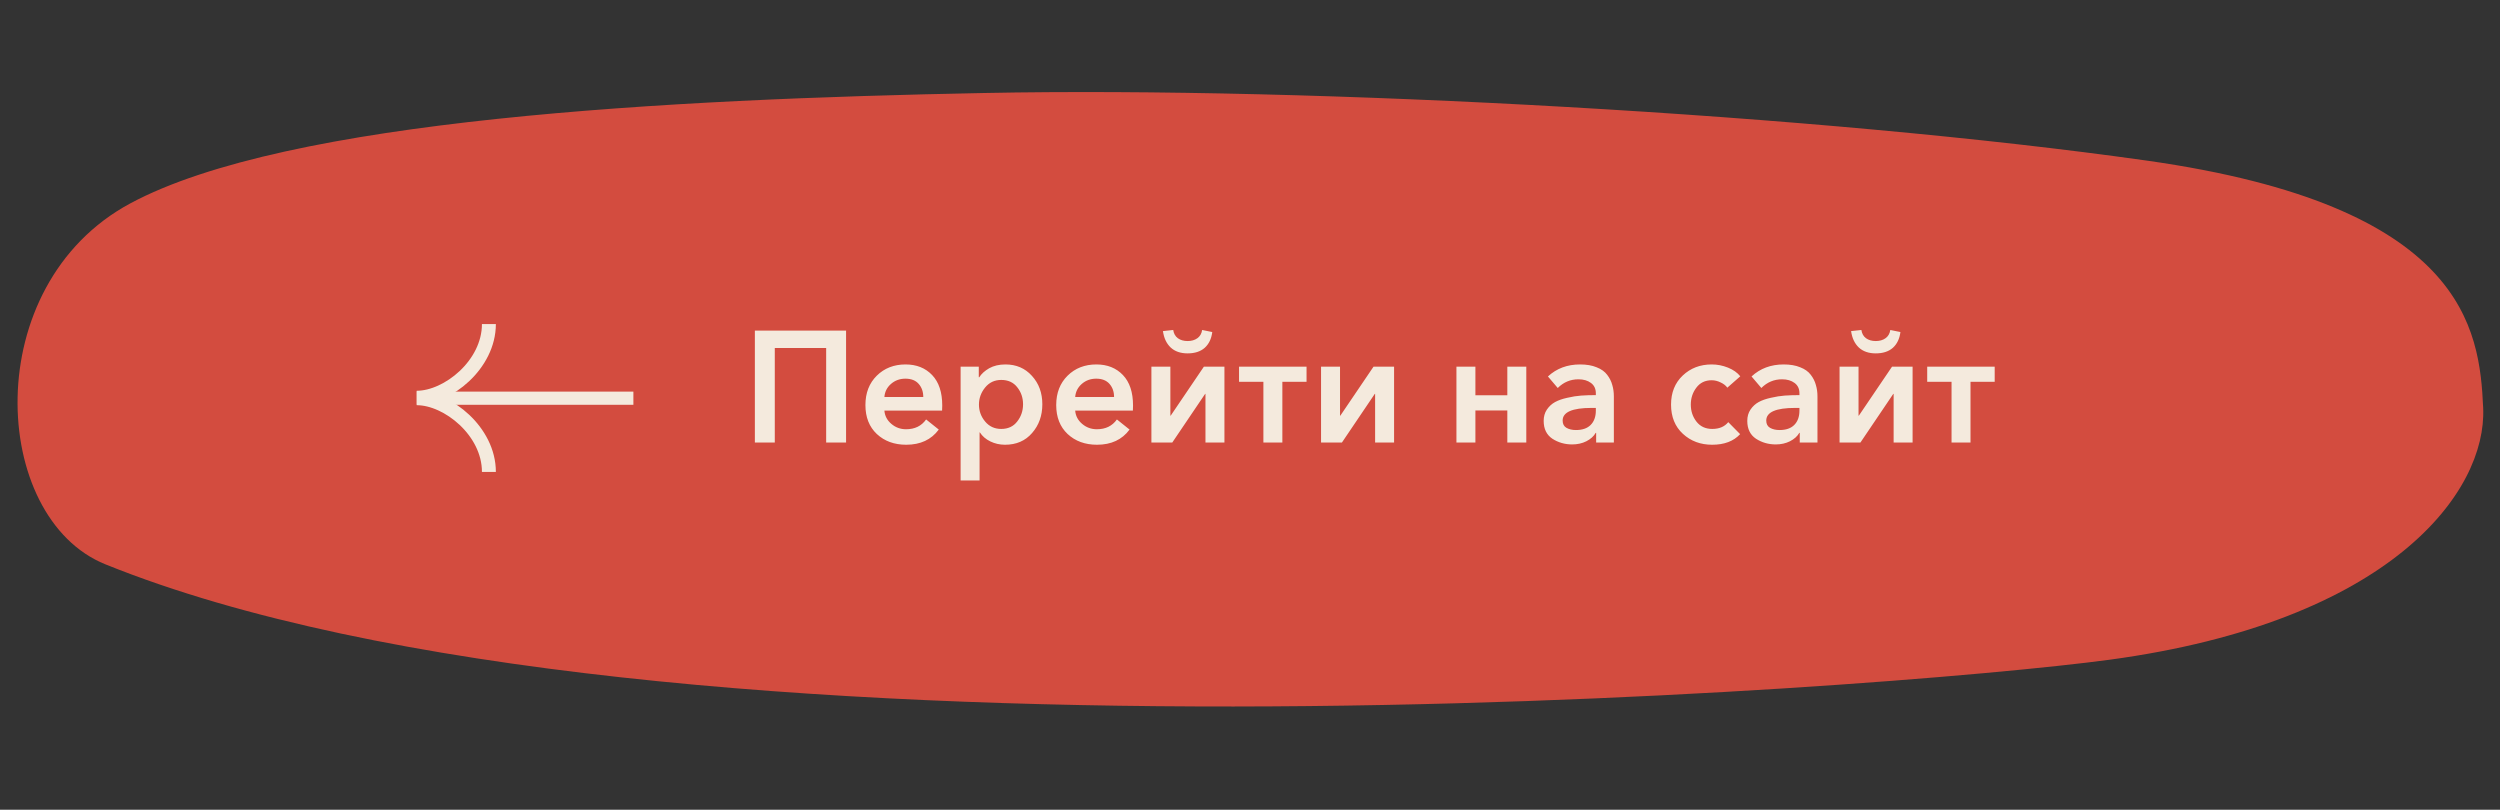 <?xml version="1.0" encoding="UTF-8"?> <svg xmlns="http://www.w3.org/2000/svg" width="494" height="160" viewBox="0 0 494 160" fill="none"><rect x="0" y="0" width="494" height="160" fill="#333333" stroke="none"/> <path d="M424.224 31.738C486.997 40.631 489.966 64.858 490.674 80.602C491.42 97.185 472.514 122.819 416.832 130.366C374.277 136.112 129.865 155.546 20.819 111.508C-1.926 102.322 -4.306 56.374 25.712 40.209C56.667 23.54 131.835 19.59 194.405 18.379C259.896 17.079 359.646 22.601 424.224 31.738Z" fill="#D34C3F"></path> <path d="M149.162 87.444V65.33H167.184V87.444H163.249V68.766H153.098V87.444H149.162ZM174.755 78.448H182.439C182.439 77.407 182.137 76.543 181.533 75.856C180.929 75.169 180.055 74.825 178.91 74.825C177.806 74.825 176.859 75.169 176.067 75.856C175.276 76.543 174.839 77.407 174.755 78.448ZM186.187 80.135C186.187 80.572 186.177 80.906 186.156 81.135H174.755C174.839 82.176 175.297 83.05 176.13 83.758C176.963 84.466 177.931 84.82 179.035 84.82C180.763 84.82 182.085 84.175 183.001 82.884L185.5 84.883C184.022 86.882 181.877 87.881 179.066 87.881C176.713 87.881 174.776 87.173 173.256 85.757C171.757 84.341 171.007 82.436 171.007 80.041C171.007 77.647 171.757 75.71 173.256 74.232C174.755 72.753 176.65 72.014 178.941 72.014C181.106 72.014 182.856 72.712 184.188 74.107C185.521 75.502 186.187 77.511 186.187 80.135ZM189.817 72.451H193.409V74.544H193.503C193.94 73.857 194.596 73.263 195.471 72.764C196.366 72.264 197.438 72.014 198.688 72.014C200.812 72.014 202.55 72.764 203.904 74.263C205.278 75.762 205.965 77.636 205.965 79.885C205.965 82.134 205.289 84.029 203.935 85.57C202.602 87.111 200.822 87.881 198.594 87.881C197.553 87.881 196.585 87.662 195.689 87.225C194.794 86.788 194.107 86.195 193.628 85.445H193.565V94.94H189.817V72.451ZM200.999 83.29C201.77 82.311 202.155 81.176 202.155 79.885C202.155 78.594 201.77 77.47 200.999 76.512C200.249 75.554 199.198 75.075 197.844 75.075C196.533 75.075 195.471 75.575 194.659 76.574C193.846 77.574 193.44 78.698 193.44 79.948C193.44 81.197 193.846 82.311 194.659 83.29C195.471 84.268 196.533 84.758 197.844 84.758C199.198 84.758 200.249 84.268 200.999 83.29ZM212.456 78.448H220.14C220.14 77.407 219.838 76.543 219.234 75.856C218.63 75.169 217.756 74.825 216.61 74.825C215.507 74.825 214.559 75.169 213.768 75.856C212.977 76.543 212.54 77.407 212.456 78.448ZM223.888 80.135C223.888 80.572 223.878 80.906 223.857 81.135H212.456C212.54 82.176 212.998 83.05 213.831 83.758C214.664 84.466 215.632 84.82 216.735 84.82C218.464 84.82 219.786 84.175 220.702 82.884L223.201 84.883C221.722 86.882 219.578 87.881 216.767 87.881C214.414 87.881 212.477 87.173 210.957 85.757C209.458 84.341 208.708 82.436 208.708 80.041C208.708 77.647 209.458 75.71 210.957 74.232C212.456 72.753 214.351 72.014 216.642 72.014C218.807 72.014 220.556 72.712 221.889 74.107C223.222 75.502 223.888 77.511 223.888 80.135ZM234.671 69.828C233.276 69.828 232.162 69.442 231.329 68.672C230.496 67.881 229.986 66.798 229.798 65.424L231.828 65.205C231.933 65.913 232.234 66.454 232.734 66.829C233.255 67.204 233.9 67.391 234.671 67.391C235.441 67.391 236.087 67.204 236.607 66.829C237.128 66.454 237.44 65.913 237.544 65.205L239.543 65.611C239.377 66.944 238.877 67.985 238.044 68.734C237.211 69.463 236.087 69.828 234.671 69.828ZM227.518 87.444V72.451H231.266V82.134H231.329L237.888 72.451H241.948V87.444H238.2V77.824H238.138L231.641 87.444H227.518ZM249.646 87.444V75.45H244.836V72.451H258.173V75.45H253.394V87.444H249.646ZM261.04 87.444V72.451H264.788V82.134H264.851L271.41 72.451H275.47V87.444H271.722V77.824H271.66L265.163 87.444H261.04ZM287.791 87.444V72.451H291.539V78.105H297.848V72.451H301.596V87.444H297.848V81.103H291.539V87.444H287.791ZM315.4 87.444V85.539H315.306C314.931 86.205 314.317 86.757 313.463 87.194C312.63 87.611 311.693 87.819 310.652 87.819C309.215 87.819 307.914 87.444 306.748 86.694C305.603 85.924 305.03 84.747 305.03 83.165C305.03 82.311 305.238 81.572 305.655 80.947C306.092 80.302 306.633 79.802 307.279 79.448C307.924 79.094 308.726 78.813 309.684 78.605C310.663 78.376 311.579 78.23 312.433 78.167C313.307 78.105 314.275 78.074 315.337 78.074V77.699C315.337 76.824 315.015 76.147 314.369 75.668C313.724 75.19 312.901 74.95 311.902 74.95C310.319 74.95 308.955 75.523 307.81 76.668L305.873 74.388C307.581 72.805 309.694 72.014 312.214 72.014C313.505 72.014 314.598 72.201 315.494 72.576C316.41 72.93 317.107 73.43 317.586 74.076C318.065 74.7 318.398 75.367 318.586 76.075C318.794 76.762 318.898 77.511 318.898 78.323V87.444H315.4ZM315.337 81.135V80.604H314.494C310.684 80.604 308.778 81.436 308.778 83.102C308.778 83.769 309.028 84.248 309.528 84.539C310.048 84.831 310.673 84.976 311.402 84.976C312.672 84.976 313.64 84.643 314.307 83.977C314.994 83.29 315.337 82.342 315.337 81.135ZM343.88 74.357L341.318 76.606C341.027 76.189 340.59 75.846 340.007 75.575C339.423 75.283 338.83 75.138 338.226 75.138C336.935 75.138 335.925 75.627 335.196 76.606C334.468 77.563 334.103 78.677 334.103 79.948C334.103 81.239 334.478 82.363 335.228 83.321C335.977 84.279 337.018 84.758 338.351 84.758C339.725 84.758 340.777 84.31 341.506 83.415L343.848 85.788C342.557 87.184 340.714 87.881 338.32 87.881C336.029 87.881 334.103 87.163 332.541 85.726C330.98 84.289 330.199 82.363 330.199 79.948C330.199 77.574 330.969 75.658 332.51 74.201C334.051 72.743 335.956 72.014 338.226 72.014C339.33 72.014 340.402 72.222 341.443 72.639C342.484 73.055 343.297 73.628 343.88 74.357ZM355.632 87.444V85.539H355.539C355.164 86.205 354.55 86.757 353.696 87.194C352.863 87.611 351.926 87.819 350.885 87.819C349.448 87.819 348.147 87.444 346.981 86.694C345.835 85.924 345.263 84.747 345.263 83.165C345.263 82.311 345.471 81.572 345.887 80.947C346.325 80.302 346.866 79.802 347.512 79.448C348.157 79.094 348.959 78.813 349.917 78.605C350.895 78.376 351.811 78.23 352.665 78.167C353.54 78.105 354.508 78.074 355.57 78.074V77.699C355.57 76.824 355.247 76.147 354.602 75.668C353.956 75.19 353.134 74.95 352.134 74.95C350.552 74.95 349.188 75.523 348.043 76.668L346.106 74.388C347.813 72.805 349.927 72.014 352.447 72.014C353.738 72.014 354.831 72.201 355.726 72.576C356.642 72.93 357.34 73.43 357.819 74.076C358.298 74.7 358.631 75.367 358.818 76.075C359.027 76.762 359.131 77.511 359.131 78.323V87.444H355.632ZM355.57 81.135V80.604H354.727C350.916 80.604 349.011 81.436 349.011 83.102C349.011 83.769 349.261 84.248 349.76 84.539C350.281 84.831 350.906 84.976 351.634 84.976C352.905 84.976 353.873 84.643 354.539 83.977C355.226 83.29 355.57 82.342 355.57 81.135ZM370.65 69.828C369.255 69.828 368.141 69.442 367.308 68.672C366.475 67.881 365.965 66.798 365.778 65.424L367.808 65.205C367.912 65.913 368.214 66.454 368.714 66.829C369.234 67.204 369.88 67.391 370.65 67.391C371.421 67.391 372.066 67.204 372.587 66.829C373.107 66.454 373.42 65.913 373.524 65.205L375.523 65.611C375.356 66.944 374.856 67.985 374.023 68.734C373.191 69.463 372.066 69.828 370.65 69.828ZM363.497 87.444V72.451H367.246V82.134H367.308L373.867 72.451H377.928V87.444H374.18V77.824H374.117L367.62 87.444H363.497ZM385.625 87.444V75.45H380.815V72.451H394.152V75.45H389.373V87.444H385.625Z" fill="#F4EADD"></path> <line x1="125.157" y1="78.685" x2="85.597" y2="78.685" stroke="#F4EADD" stroke-width="2.603"></line> <path d="M96.607 93.249C96.607 85.208 88.439 78.69 82.35 78.69" stroke="#F4EADD" stroke-width="2.751"></path> <path d="M96.607 64.031C96.607 72.072 88.439 78.59 82.35 78.59" stroke="#F4EADD" stroke-width="2.751"></path> </svg> 
